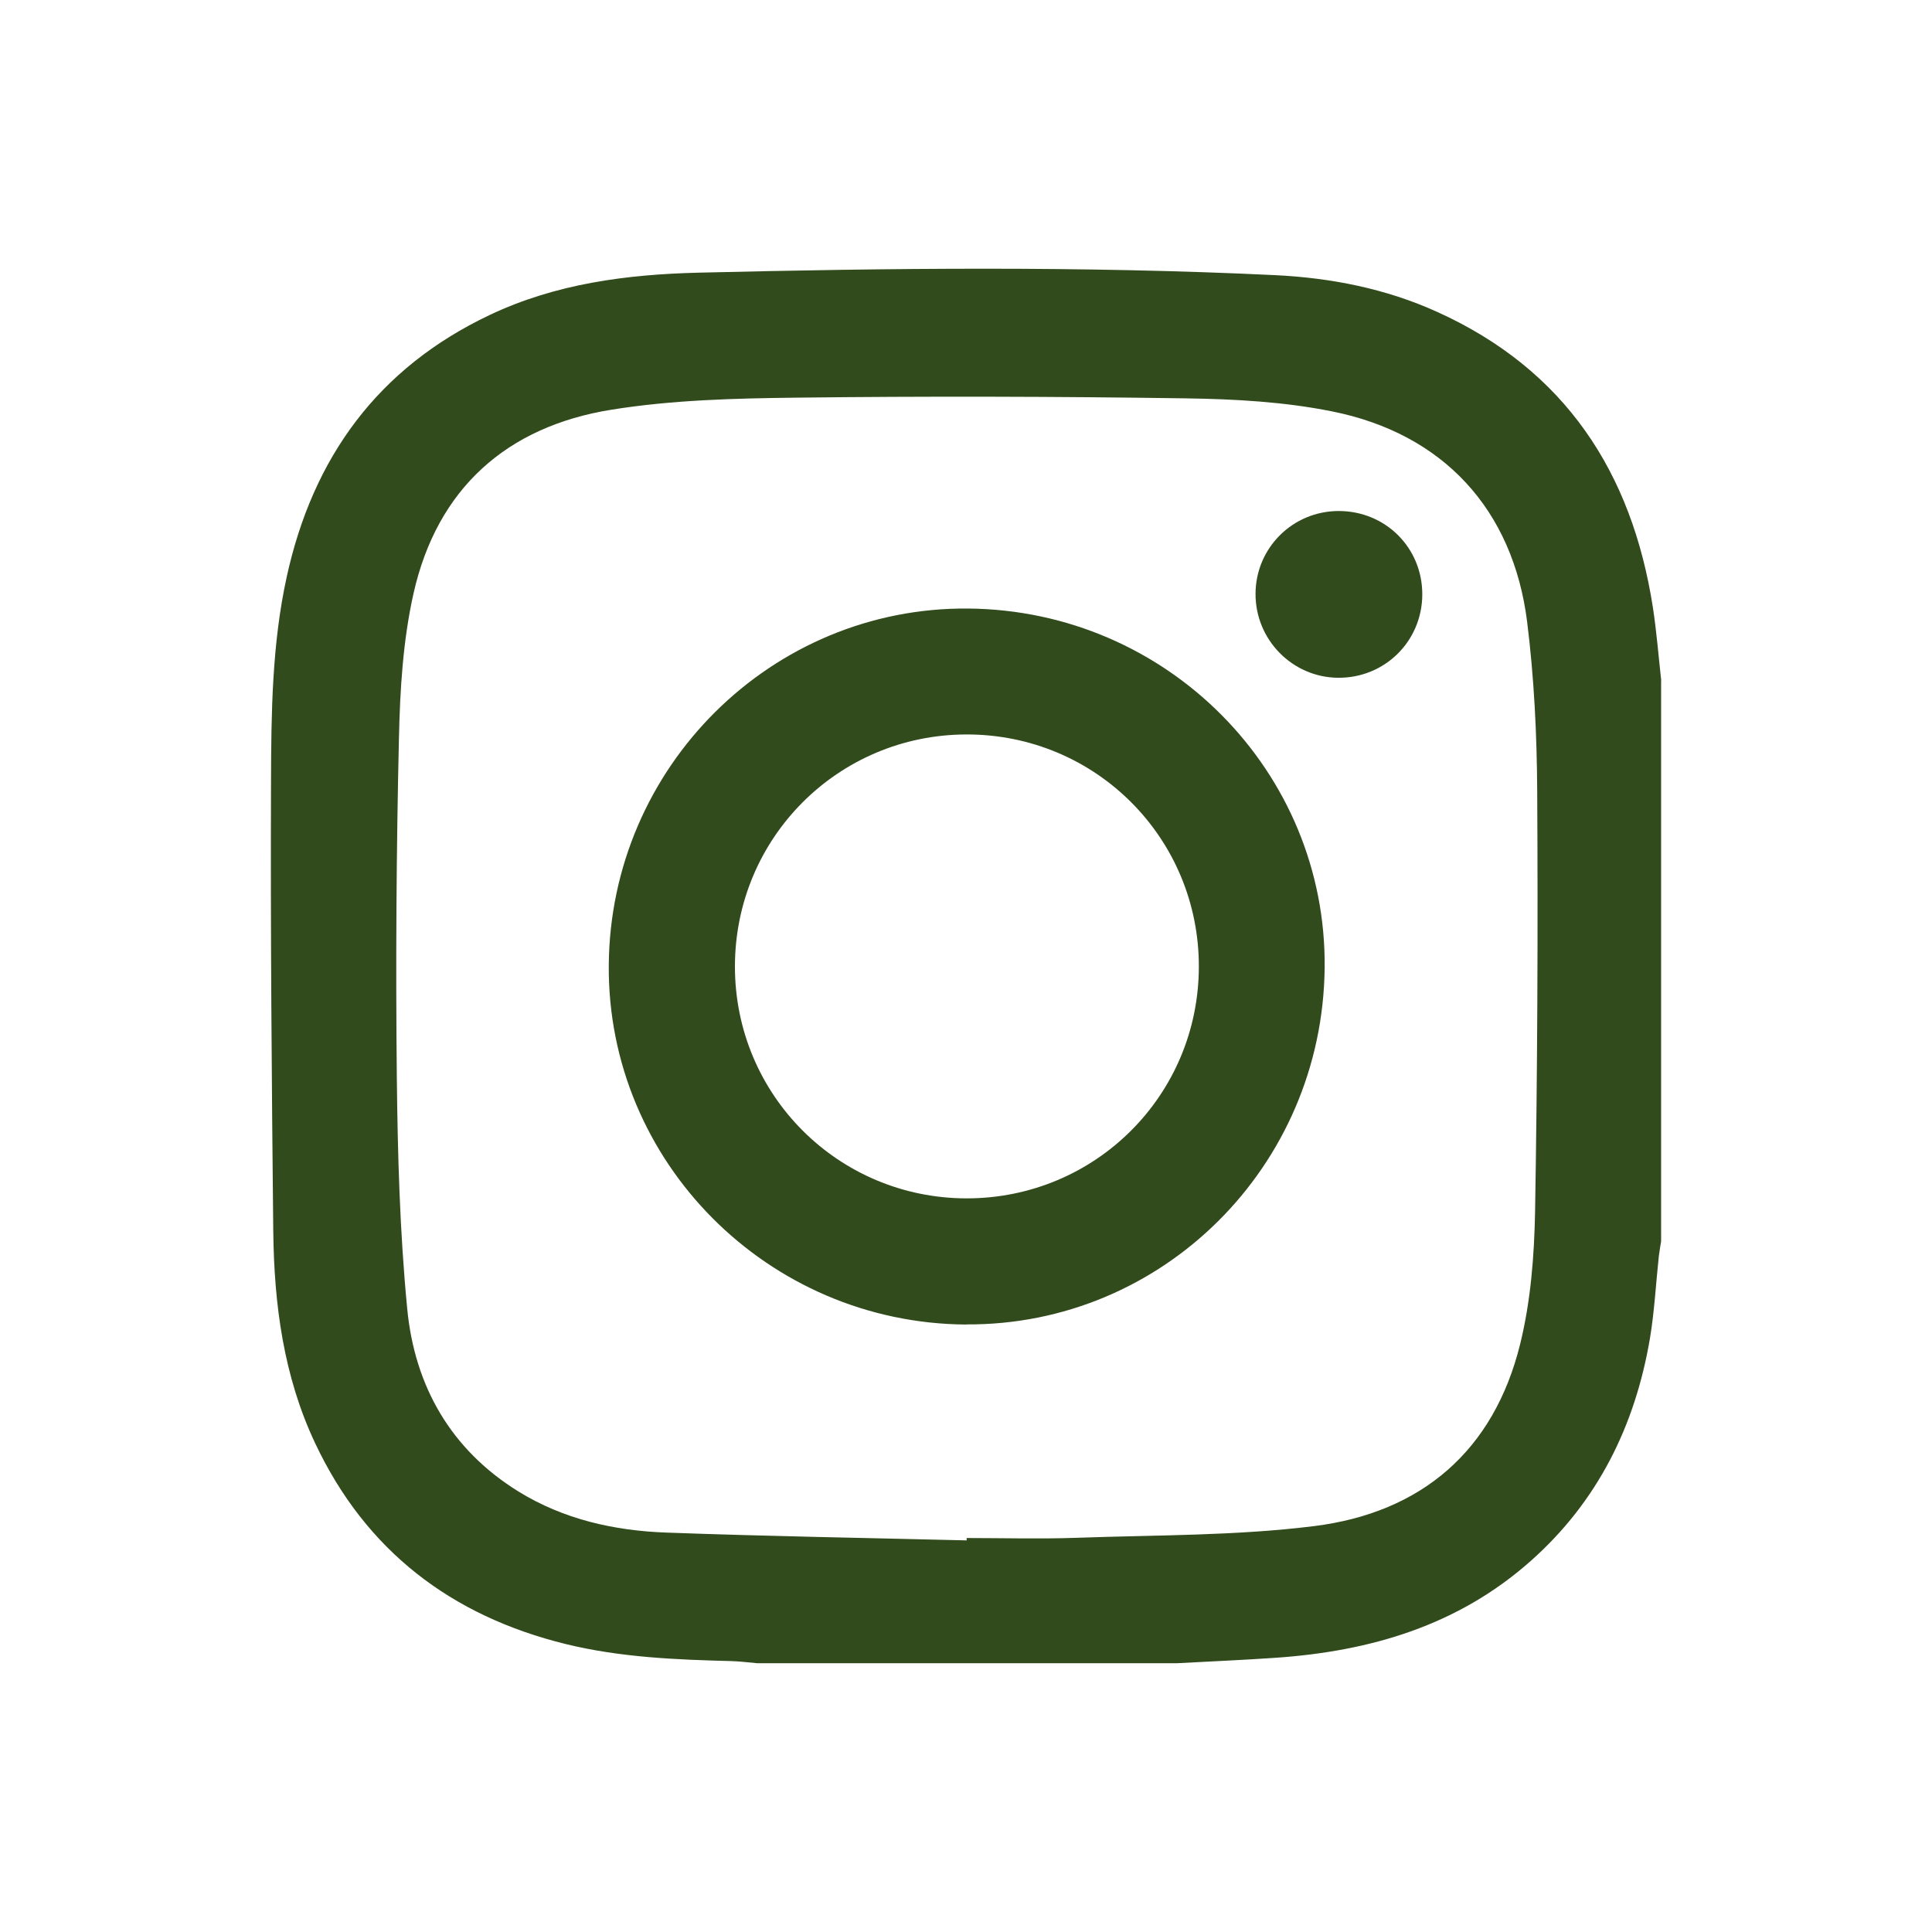 <?xml version="1.0" encoding="UTF-8"?><svg id="Capa_1" xmlns="http://www.w3.org/2000/svg" viewBox="0 0 163.25 163.25"><defs><style>.cls-1{fill:#314b1c;}</style></defs><g id="gMg6dz"><path class="cls-1" d="M140.36,57.5v47.39c-.06.41-.14.82-.19,1.23-.25,2.32-.37,4.66-.75,6.95-1.25,7.39-4.41,13.8-10.08,18.83-6.15,5.46-13.55,7.63-21.57,8.18-2.78.19-5.57.31-8.35.46h-35.42c-.72-.06-1.44-.16-2.16-.18-4.71-.12-9.42-.31-14.03-1.44-9.69-2.38-16.9-7.89-21.18-16.97-2.67-5.65-3.47-11.73-3.54-17.9-.13-12.68-.24-25.37-.19-38.05.02-5.78.08-11.58,1.33-17.27,2.21-10.08,7.71-17.64,17.14-22.11,5.58-2.65,11.57-3.43,17.65-3.58,16.24-.39,32.49-.57,48.73.21,4.73.23,9.36,1.14,13.7,3.11,10.78,4.88,16.45,13.54,18.22,25,.31,2.03.47,4.09.7,6.14ZM81.68,130.14c0-.06,0-.12,0-.18,3.1,0,6.21.09,9.31-.02,6.7-.24,13.44-.16,20.07-.99,9.06-1.14,15.17-6.37,17.39-15.38.89-3.61,1.19-7.42,1.26-11.15.2-11.88.25-23.77.18-35.65-.03-4.74-.26-9.51-.85-14.22-1.19-9.5-7.09-15.91-16.49-17.79-4.03-.81-8.21-1.04-12.33-1.1-10.96-.16-21.92-.19-32.88-.06-5.24.06-10.53.19-15.68,1.02-8.85,1.42-14.73,6.67-16.72,15.53-.89,3.96-1.14,8.12-1.23,12.2-.22,9.54-.28,19.09-.18,28.63.07,6.55.25,13.11.88,19.62.63,6.52,3.68,11.89,9.4,15.43,3.81,2.35,8.08,3.31,12.49,3.47,8.46.31,16.93.45,25.4.66Z"/><path class="cls-1" d="M81.63,111.92c-16.75-.11-30.31-13.74-30.19-30.35.12-16.76,13.76-30.3,30.38-30.15,16.8.15,30.3,13.78,30.11,30.39-.19,16.77-13.72,30.21-30.3,30.1ZM62.1,81.67c0,10.85,8.73,19.58,19.58,19.59,10.86,0,19.59-8.69,19.62-19.55.03-10.9-8.73-19.67-19.64-19.65-10.85.02-19.56,8.76-19.56,19.61Z"/><path class="cls-1" d="M120.18,50.25c-.02,3.94-3.18,7.06-7.13,7.02-3.85-.04-6.97-3.21-6.96-7.09.01-3.88,3.14-7,7.03-7,3.96,0,7.08,3.12,7.06,7.07Z"/></g></svg>